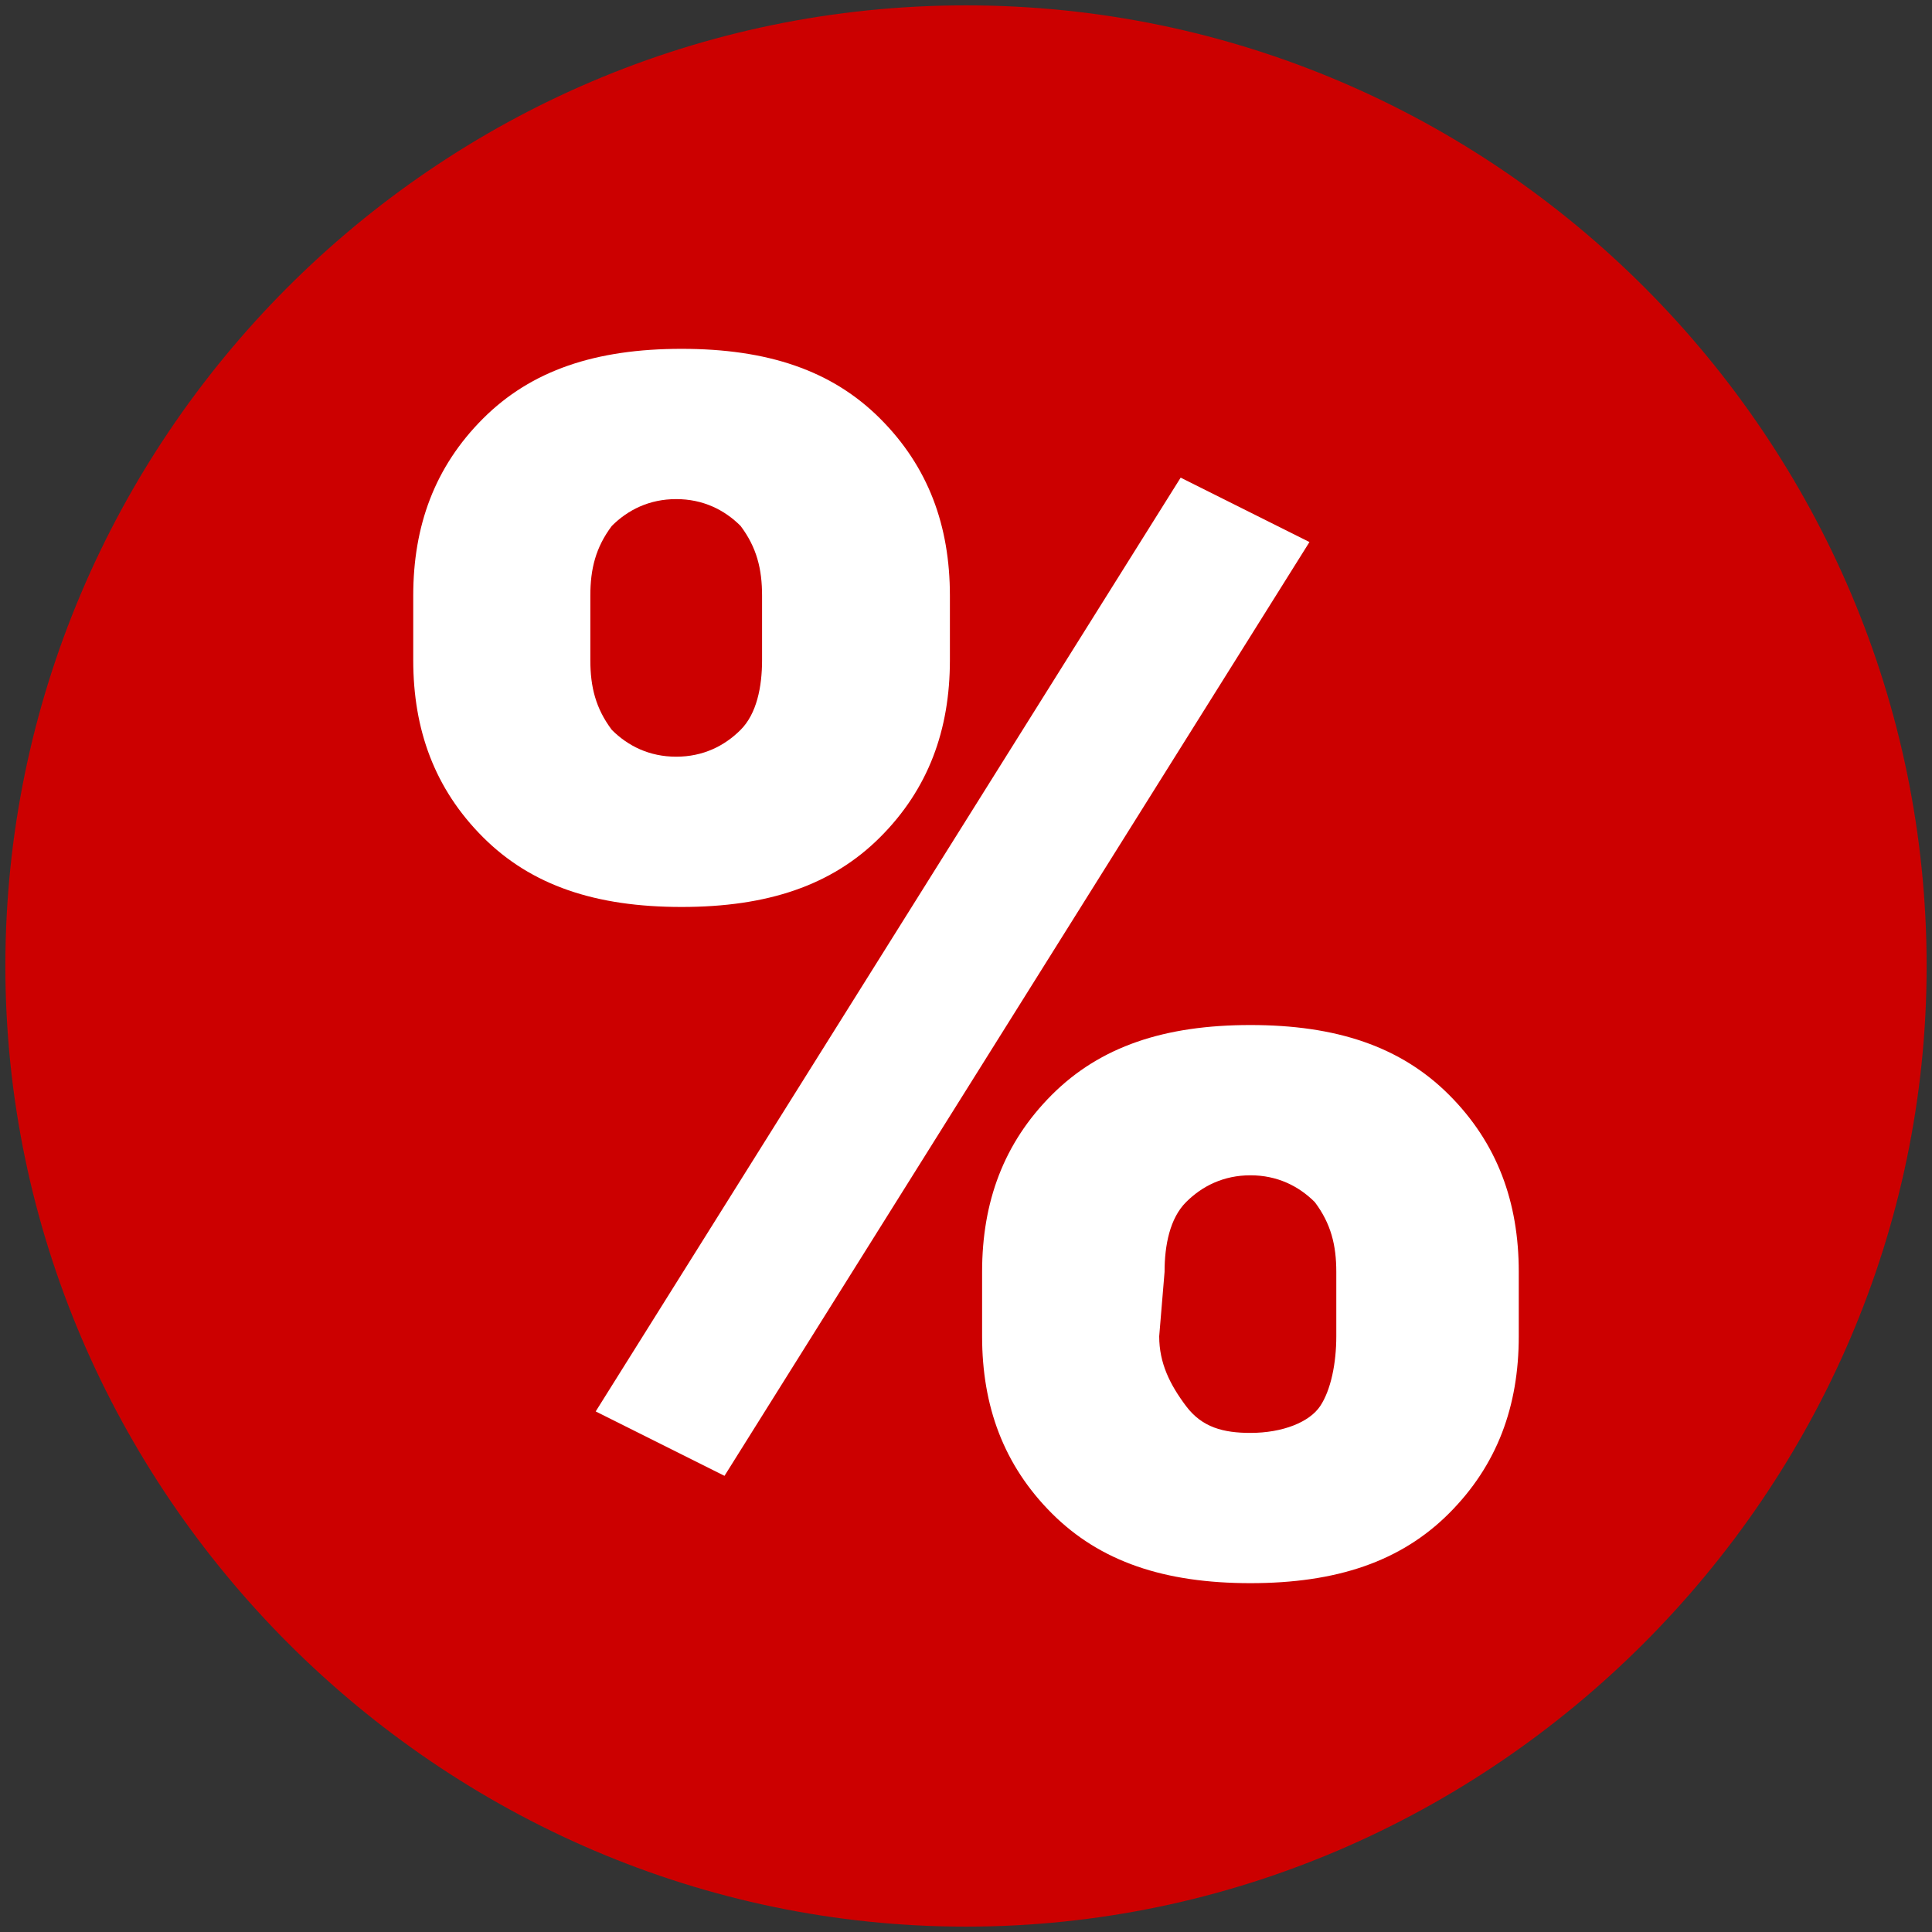 <?xml version="1.0" encoding="utf-8"?>
<!-- Generator: Adobe Illustrator 18.0.0, SVG Export Plug-In . SVG Version: 6.00 Build 0)  -->
<!DOCTYPE svg PUBLIC "-//W3C//DTD SVG 1.1//EN" "http://www.w3.org/Graphics/SVG/1.1/DTD/svg11.dtd">
<svg version="1.1" id="Layer_1" xmlns="http://www.w3.org/2000/svg" xmlns:xlink="http://www.w3.org/1999/xlink" x="0px" y="0px"
	 viewBox="288 378 36 36" enable-background="new 288 378 36 36" xml:space="preserve">
<rect x="288" y="378" width="36" height="36" fill="#333333" stroke="none"/>
<path fill="#CC0000" d="M306,378.1c-9.9,0-17.9,8.1-17.9,17.9s8.1,17.9,17.9,17.9s17.9-8.1,17.9-17.9S315.9,378.1,306,378.1z"/>
<path fill="#FFFFFF" d="M295.7,389.1c0-1.3,0.4-2.4,1.3-3.3c0.9-0.9,2.1-1.3,3.7-1.3s2.8,0.4,3.7,1.3c0.9,0.9,1.3,2,1.3,3.3v1.2
	c0,1.3-0.4,2.4-1.3,3.3c-0.9,0.9-2.1,1.3-3.7,1.3s-2.8-0.4-3.7-1.3c-0.9-0.9-1.3-2-1.3-3.3V389.1z M299,390.3c0,0.5,0.1,0.9,0.4,1.3
	c0.3,0.3,0.7,0.5,1.2,0.5c0.5,0,0.9-0.2,1.2-0.5c0.3-0.3,0.4-0.8,0.4-1.3v-1.2c0-0.5-0.1-0.9-0.4-1.3c-0.3-0.3-0.7-0.5-1.2-0.5
	c-0.5,0-0.9,0.2-1.2,0.5c-0.3,0.4-0.4,0.8-0.4,1.3V390.3z M301.5,405.5l-2.4-1.2l10.9-17.4l2.4,1.2L301.5,405.5z M306.3,401.7
	c0-1.3,0.4-2.4,1.3-3.3c0.9-0.9,2.1-1.3,3.7-1.3s2.8,0.4,3.7,1.3c0.9,0.9,1.3,2,1.3,3.3v1.2c0,1.3-0.4,2.4-1.3,3.3
	c-0.9,0.9-2.1,1.3-3.7,1.3s-2.8-0.4-3.7-1.3c-0.9-0.9-1.3-2-1.3-3.3V401.7z M309.6,402.9c0,0.5,0.2,0.9,0.5,1.3
	c0.3,0.4,0.7,0.5,1.2,0.5c0.6,0,1.1-0.2,1.3-0.5c0.2-0.3,0.3-0.8,0.3-1.3v-1.2c0-0.5-0.1-0.9-0.4-1.3c-0.3-0.3-0.7-0.5-1.2-0.5
	c-0.5,0-0.9,0.2-1.2,0.5c-0.3,0.3-0.4,0.8-0.4,1.3L309.6,402.9L309.6,402.9z"/>
</svg>
